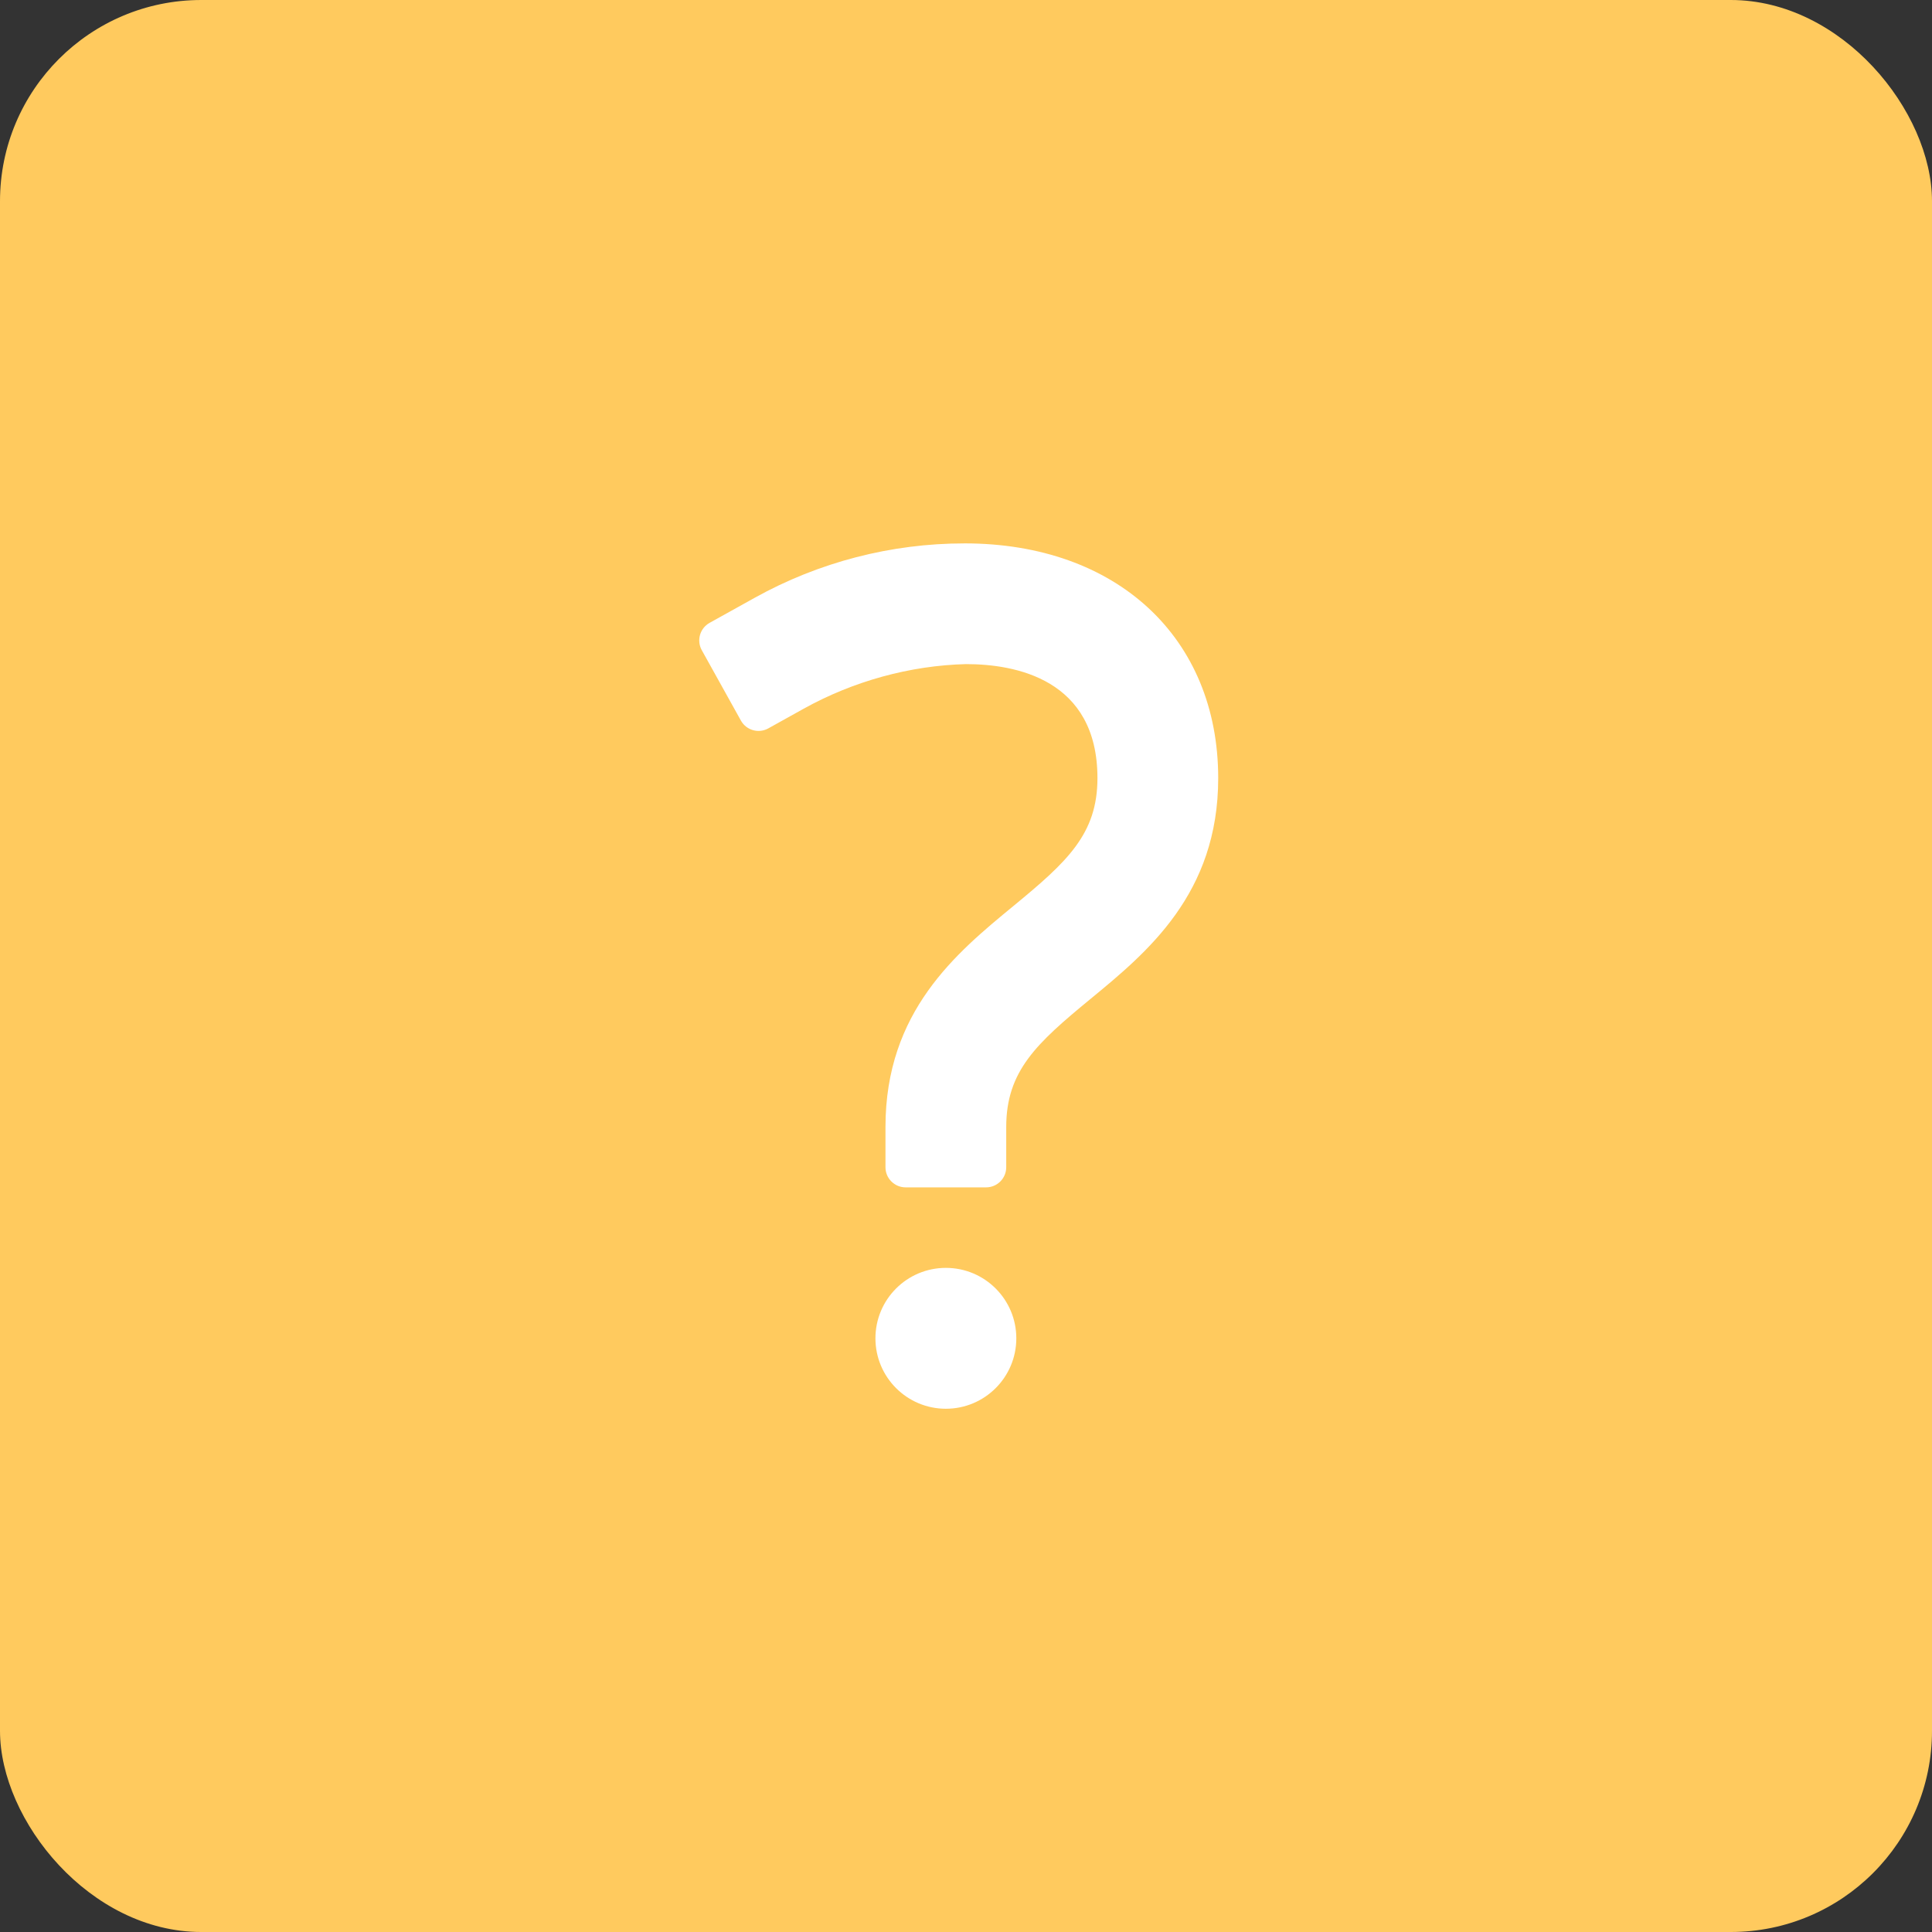 <?xml version="1.0" encoding="UTF-8"?>
<svg xmlns="http://www.w3.org/2000/svg" height="48" width="48" viewBox="0 0 48 48">
  <rect x="0" y="0" width="48" height="48" fill="#333333" stroke="none"/>
  <title>48 question mark</title>
  <rect data-element="frame" x="0" y="0" width="48" height="48" rx="5" ry="5" stroke="none" fill="#FFCA5E"></rect>
  <g transform="translate(12 12) scale(0.5)" fill="#ffffff" class="nc-icon-wrapper">
    <circle data-color="color-2" cx="23" cy="42.5" r="3.5" fill="#ffffff"></circle>
    <path d="M23.927,3.001c-3.65,0-7.239,.931-10.429,2.704l-2.238,1.244c-.483,.268-.656,.877-.388,1.36l1.944,3.496c.268,.483,.877,.656,1.36,.388l1.748-.972c2.486-1.383,5.305-2.151,8.075-2.222,2.44,0,6.533,.736,6.533,5.667,0,2.781-1.508,4.157-4.173,6.35-2.833,2.331-6.36,5.233-6.36,10.983v2c0,.552,.448,1,1,1h4c.552,0,1-.448,1-1v-2c0-2.781,1.508-4.157,4.173-6.351,2.834-2.331,6.36-5.233,6.36-10.982,0-6.978-5.035-11.666-12.606-11.666Z" fill="#ffffff"></path>
  </g>
</svg>
